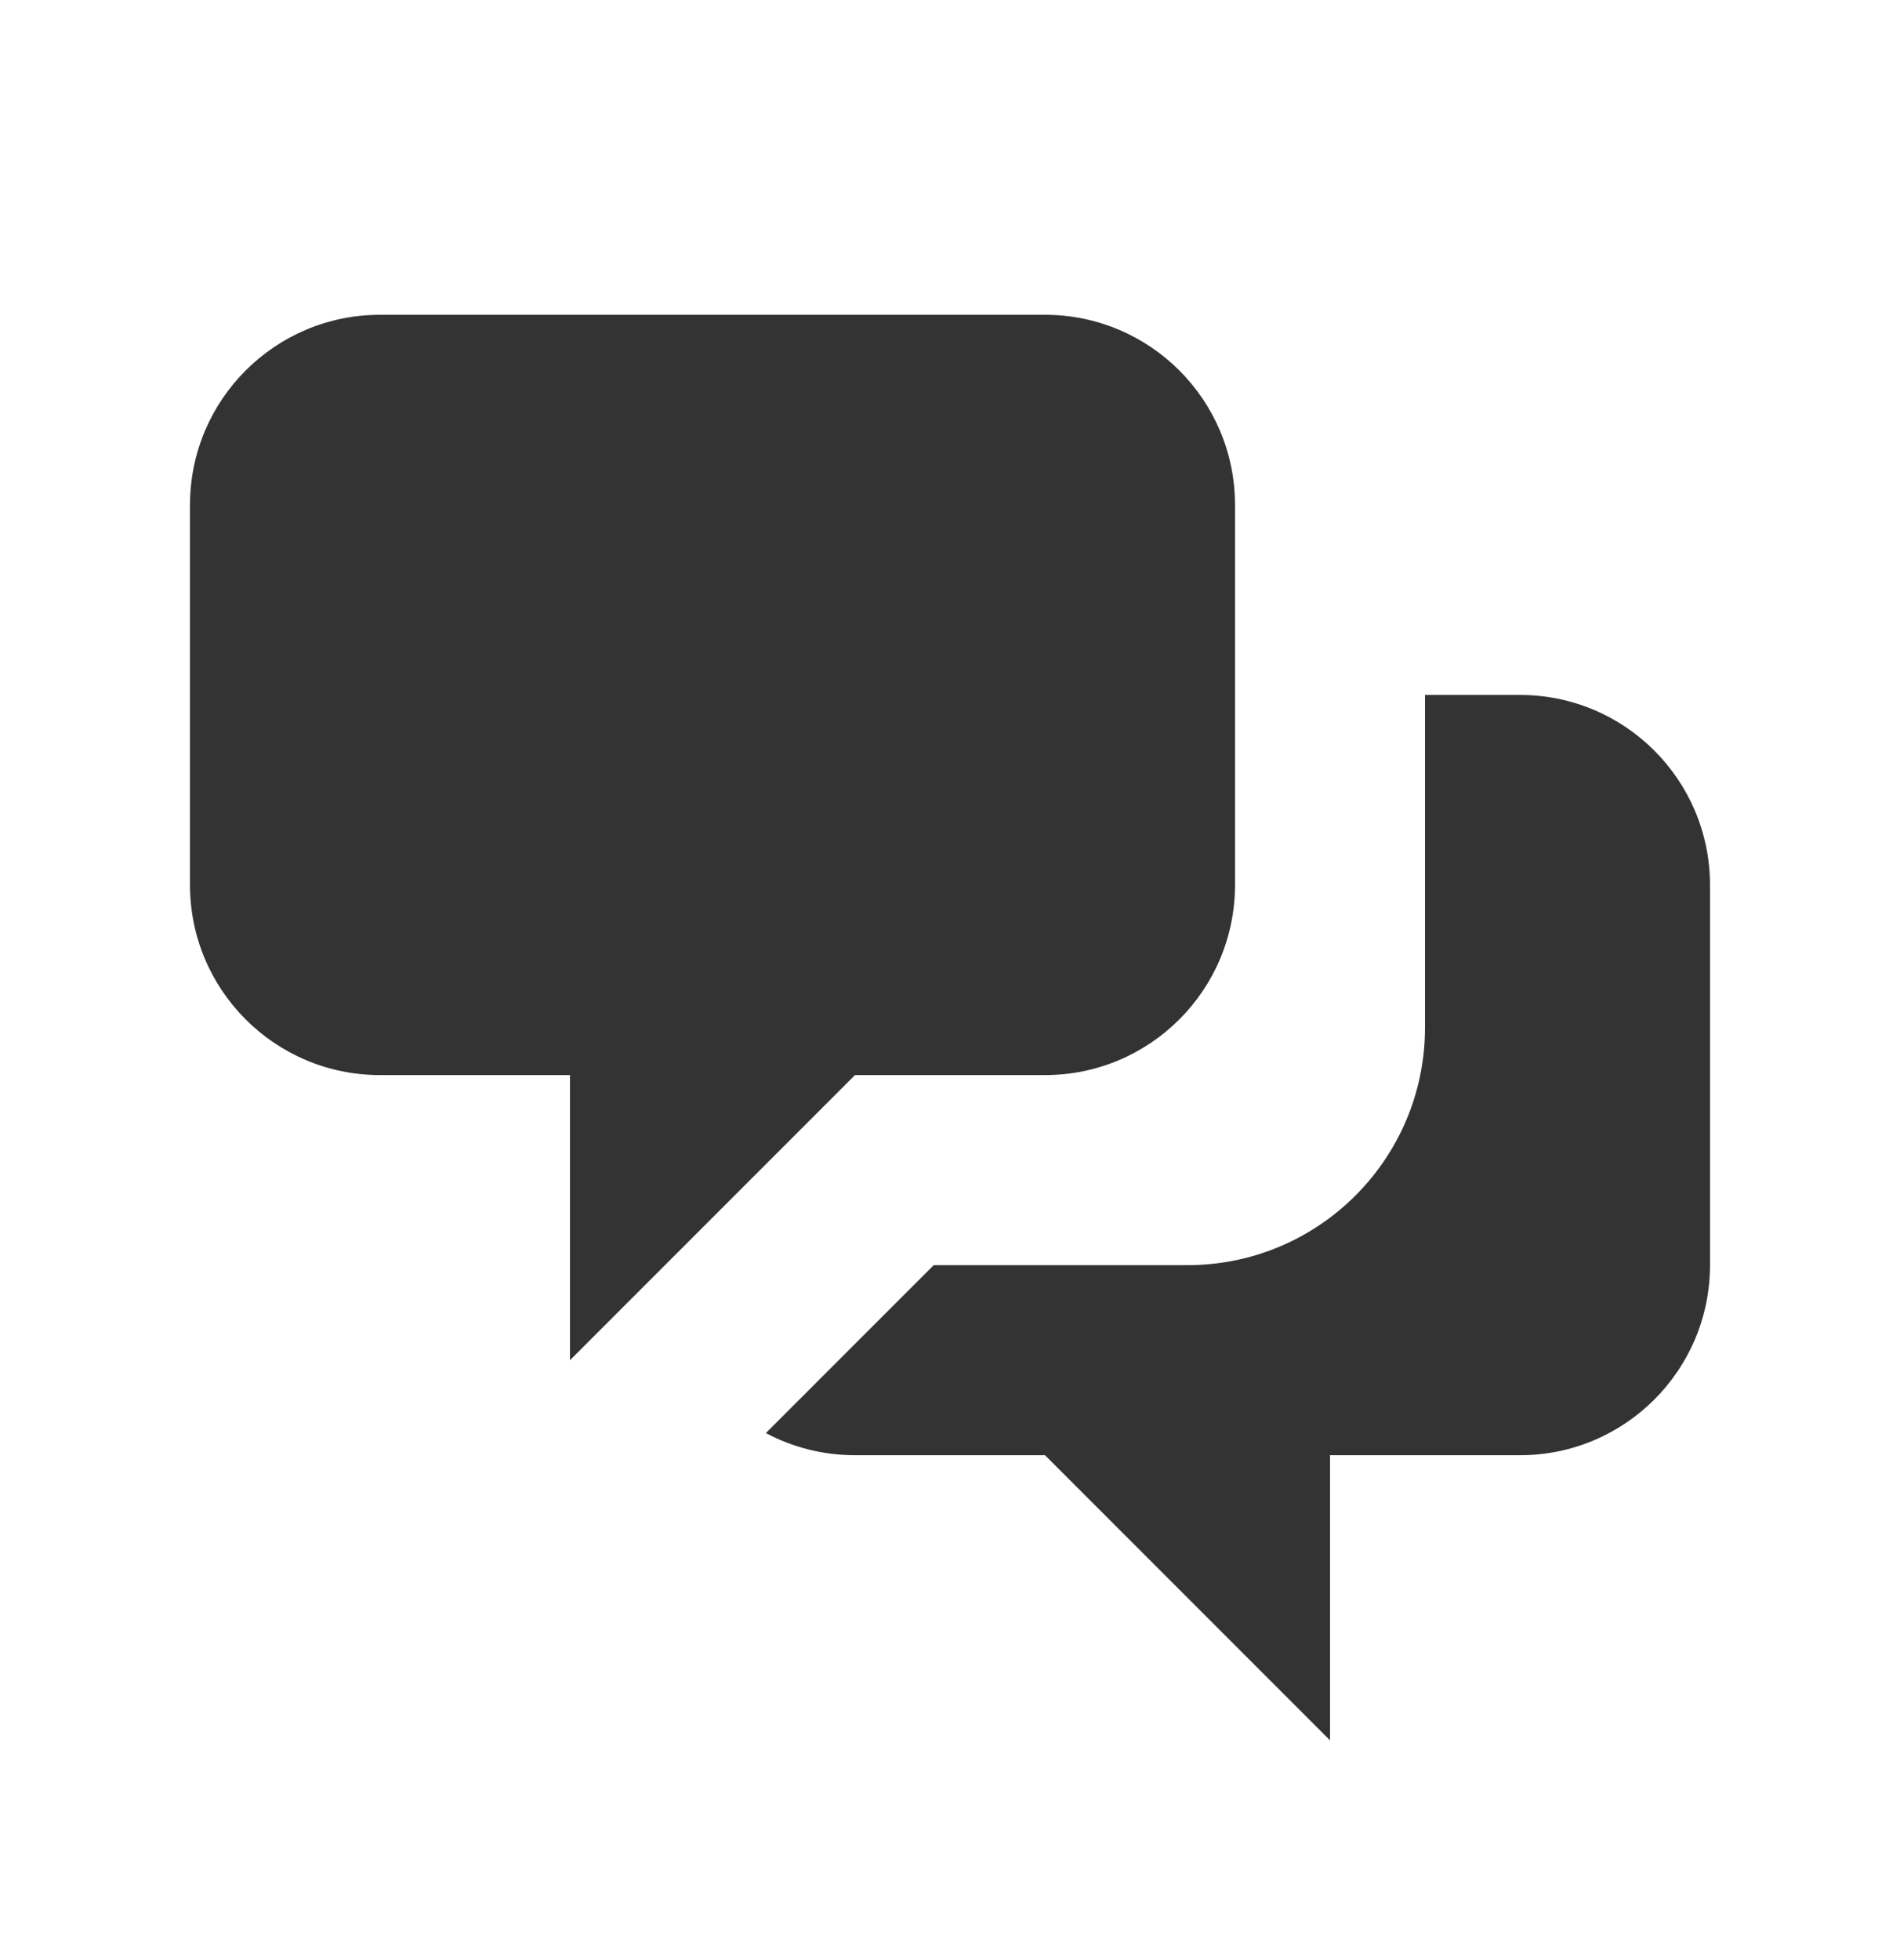 <svg width="32" height="33" viewBox="0 0 32 33" fill="none" xmlns="http://www.w3.org/2000/svg">
<path d="M3.2 8.5C3.2 6.733 4.633 5.3 6.4 5.3H17.6C19.367 5.3 20.8 6.733 20.8 8.5V14.9C20.8 16.667 19.367 18.1 17.6 18.1H14.4L9.6 22.9V18.1H6.4C4.633 18.1 3.2 16.667 3.2 14.9V8.5Z" fill="#333333"/>
<path d="M24 11.7V17.3C24 19.509 22.209 21.3 20 21.3H15.726L12.899 24.127C13.347 24.365 13.858 24.5 14.4 24.5H17.6L22.4 29.3V24.5H25.6C27.367 24.5 28.8 23.067 28.8 21.3V14.9C28.8 13.133 27.367 11.7 25.6 11.7H24Z" fill="#333333"/>
</svg>
